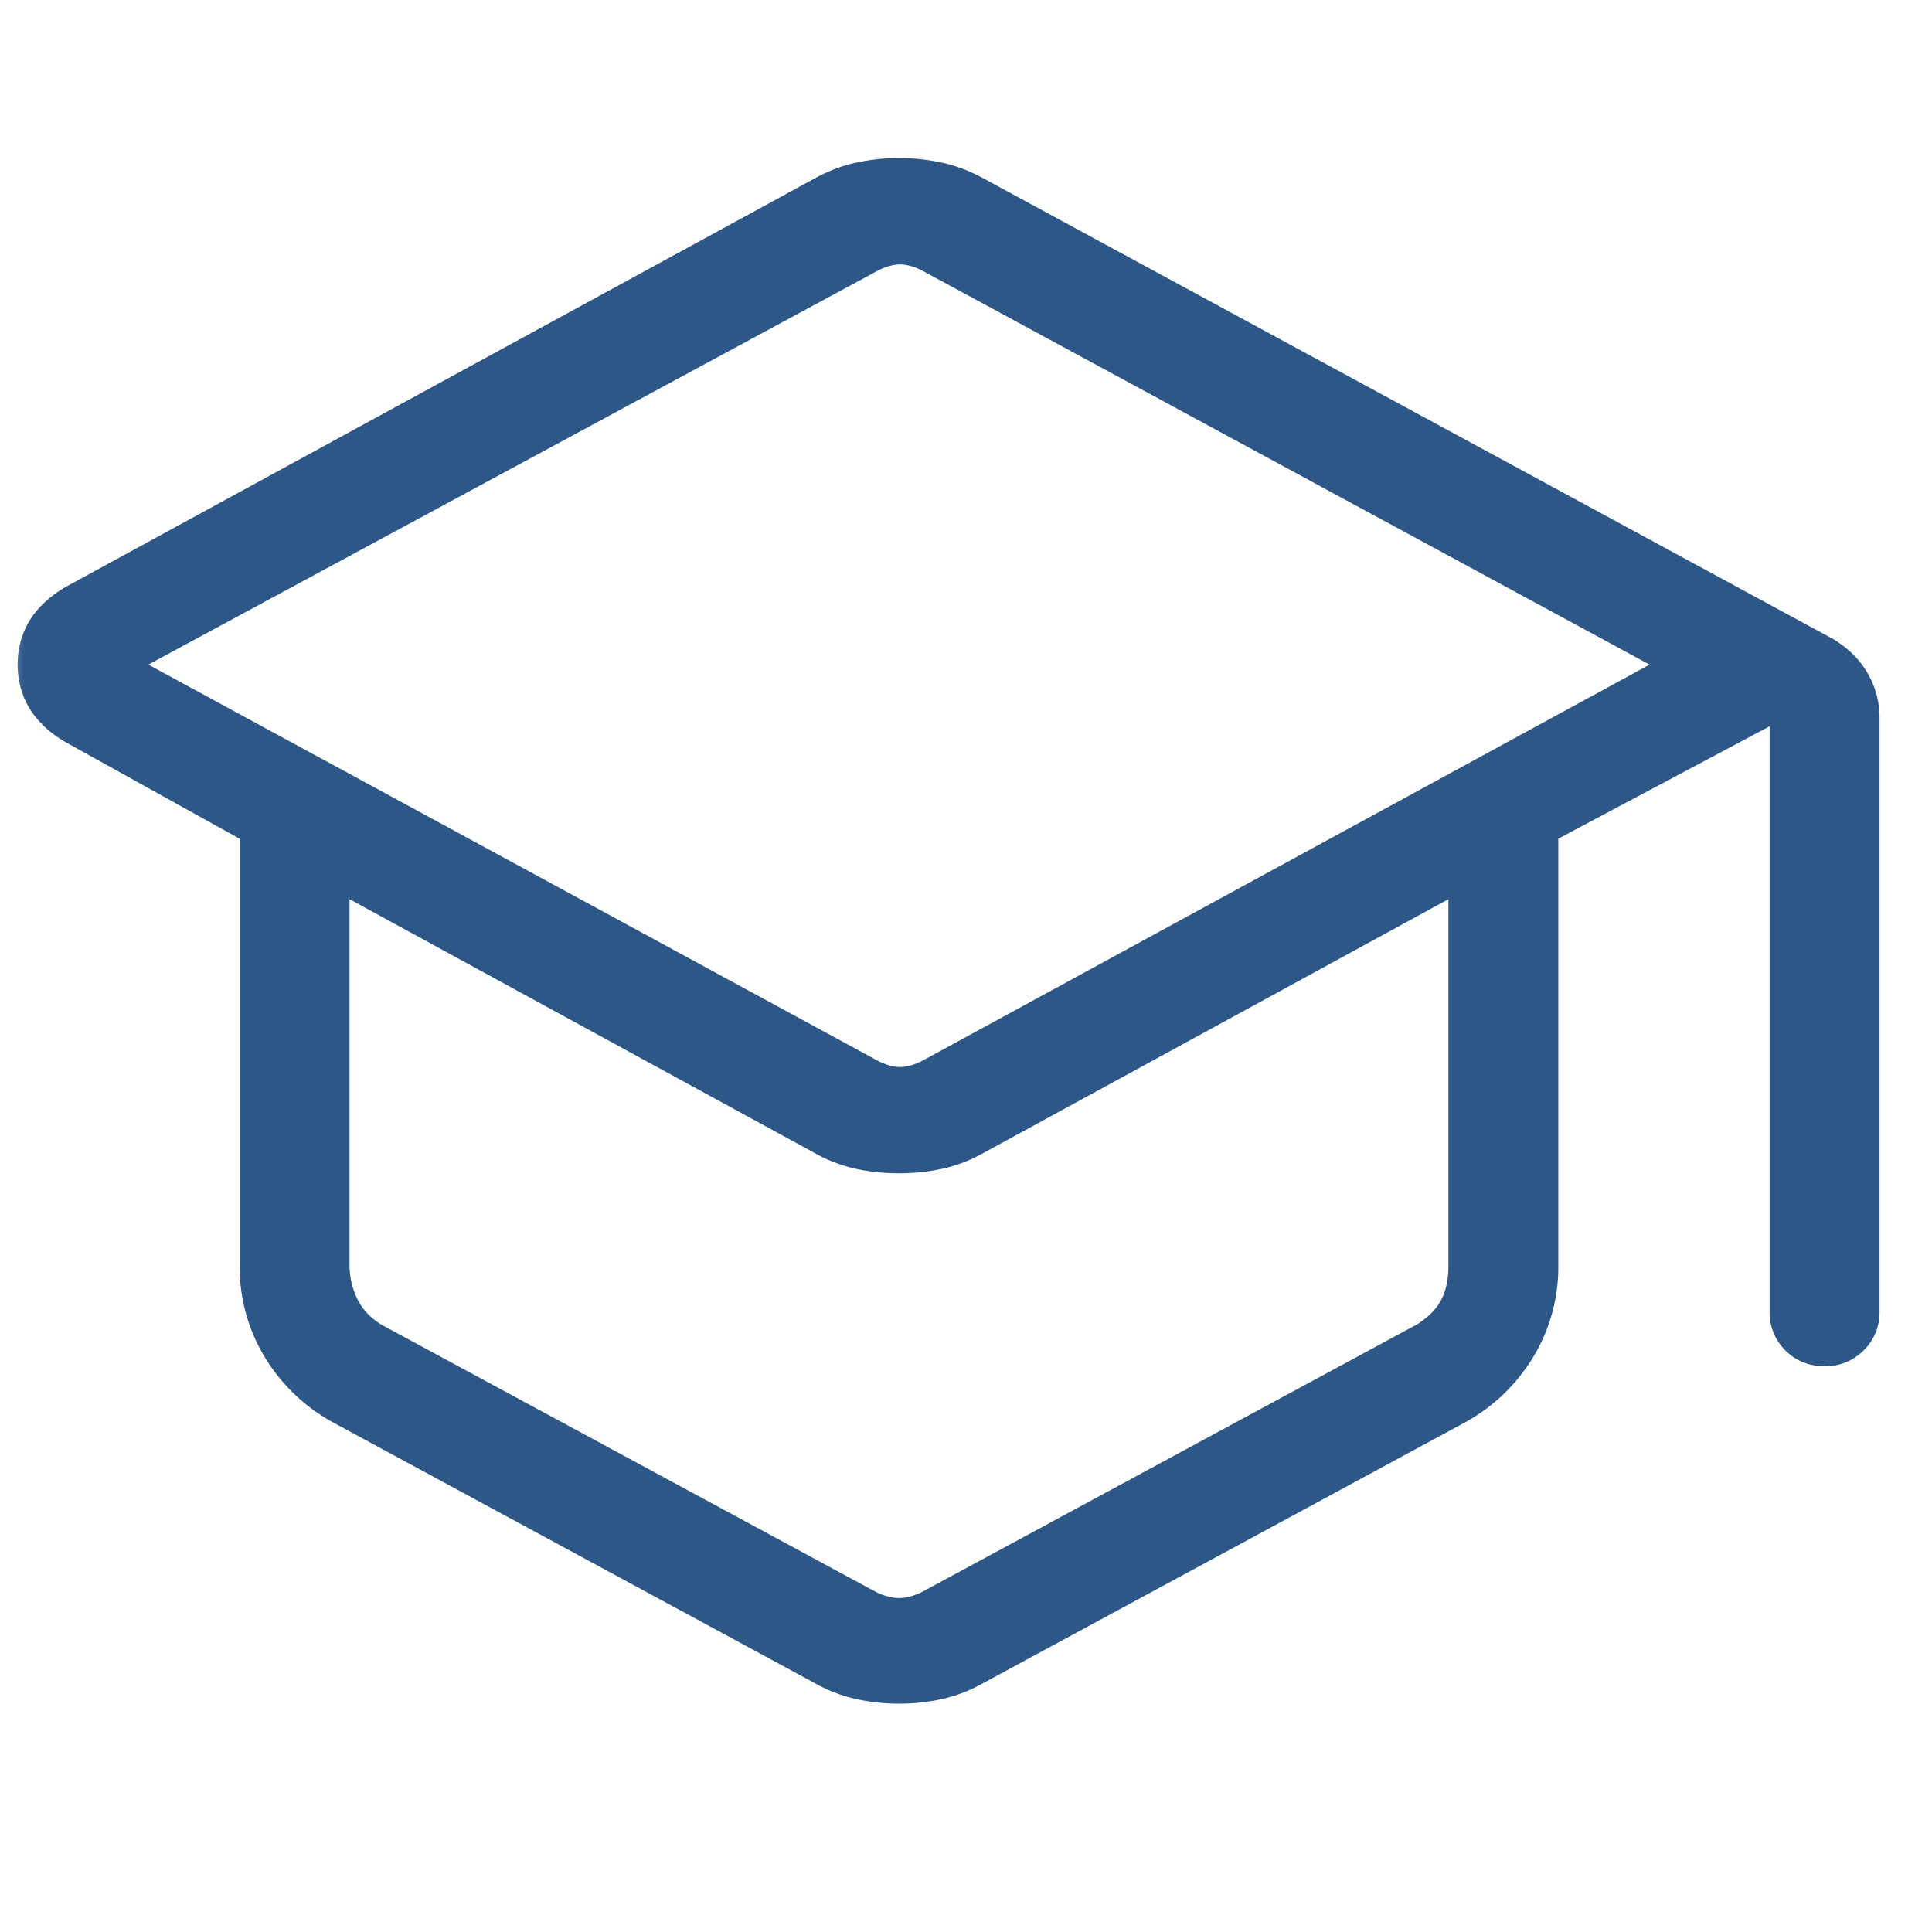 <svg width="40" height="40" viewBox="0 0 40 40" fill="none" xmlns="http://www.w3.org/2000/svg">
    <mask id="mt3r2zwiwa" style="mask-type:alpha" maskUnits="userSpaceOnUse" x="0" y="0" width="40" height="40">
        <path fill="#D9D9D9" d="M0 0h40v40H0z"/>
    </mask>
    <g mask="url(#mt3r2zwiwa)">
        <path d="M6.87 29.436a3.77 3.77 0 0 1-1.392-1.344 3.6 3.6 0 0 1-.516-1.906v-8.82L1.34 15.356c-.33-.198-.574-.432-.735-.7-.16-.27-.24-.569-.24-.898 0-.329.08-.627.24-.896.16-.268.406-.501.735-.7L16.856 3.7c.276-.153.56-.263.853-.329.294-.065.595-.098.904-.098.308 0 .61.033.903.098.293.066.578.175.855.328l17.567 9.523c.32.19.563.428.728.714.165.286.248.595.248.927v12.285a1.1 1.1 0 0 1-.328.81 1.103 1.103 0 0 1-.812.328c-.322 0-.592-.11-.81-.327a1.103 1.103 0 0 1-.326-.81V15.037l-4.375 2.327v8.82a3.6 3.6 0 0 1-.516 1.907 3.77 3.77 0 0 1-1.391 1.345l-9.976 5.398c-.283.16-.57.274-.864.34a4.126 4.126 0 0 1-.903.098c-.31 0-.61-.033-.904-.099a3.134 3.134 0 0 1-.864-.339L6.87 29.436zm11.218-7.52c.204.116.386.175.546.175.16 0 .343-.059.547-.175l14.972-8.156L19.181 5.65c-.204-.117-.386-.175-.547-.175-.16 0-.342.058-.546.175L3.072 13.76l15.016 8.156zm-.044 10.994c.204.117.394.175.569.175.175 0 .364-.058.568-.175l10.15-5.486c.234-.146.402-.314.504-.503.102-.19.153-.43.153-.722v-7.582l-9.595 5.237c-.283.16-.57.273-.862.339a4.17 4.17 0 0 1-.918.098c-.321 0-.628-.032-.92-.098a3.145 3.145 0 0 1-.861-.34l-9.595-5.236v7.582c0 .233.051.46.153.678.102.219.27.401.503.547l10.15 5.486z" fill="#2D5787"/>
    </g>
</svg>

